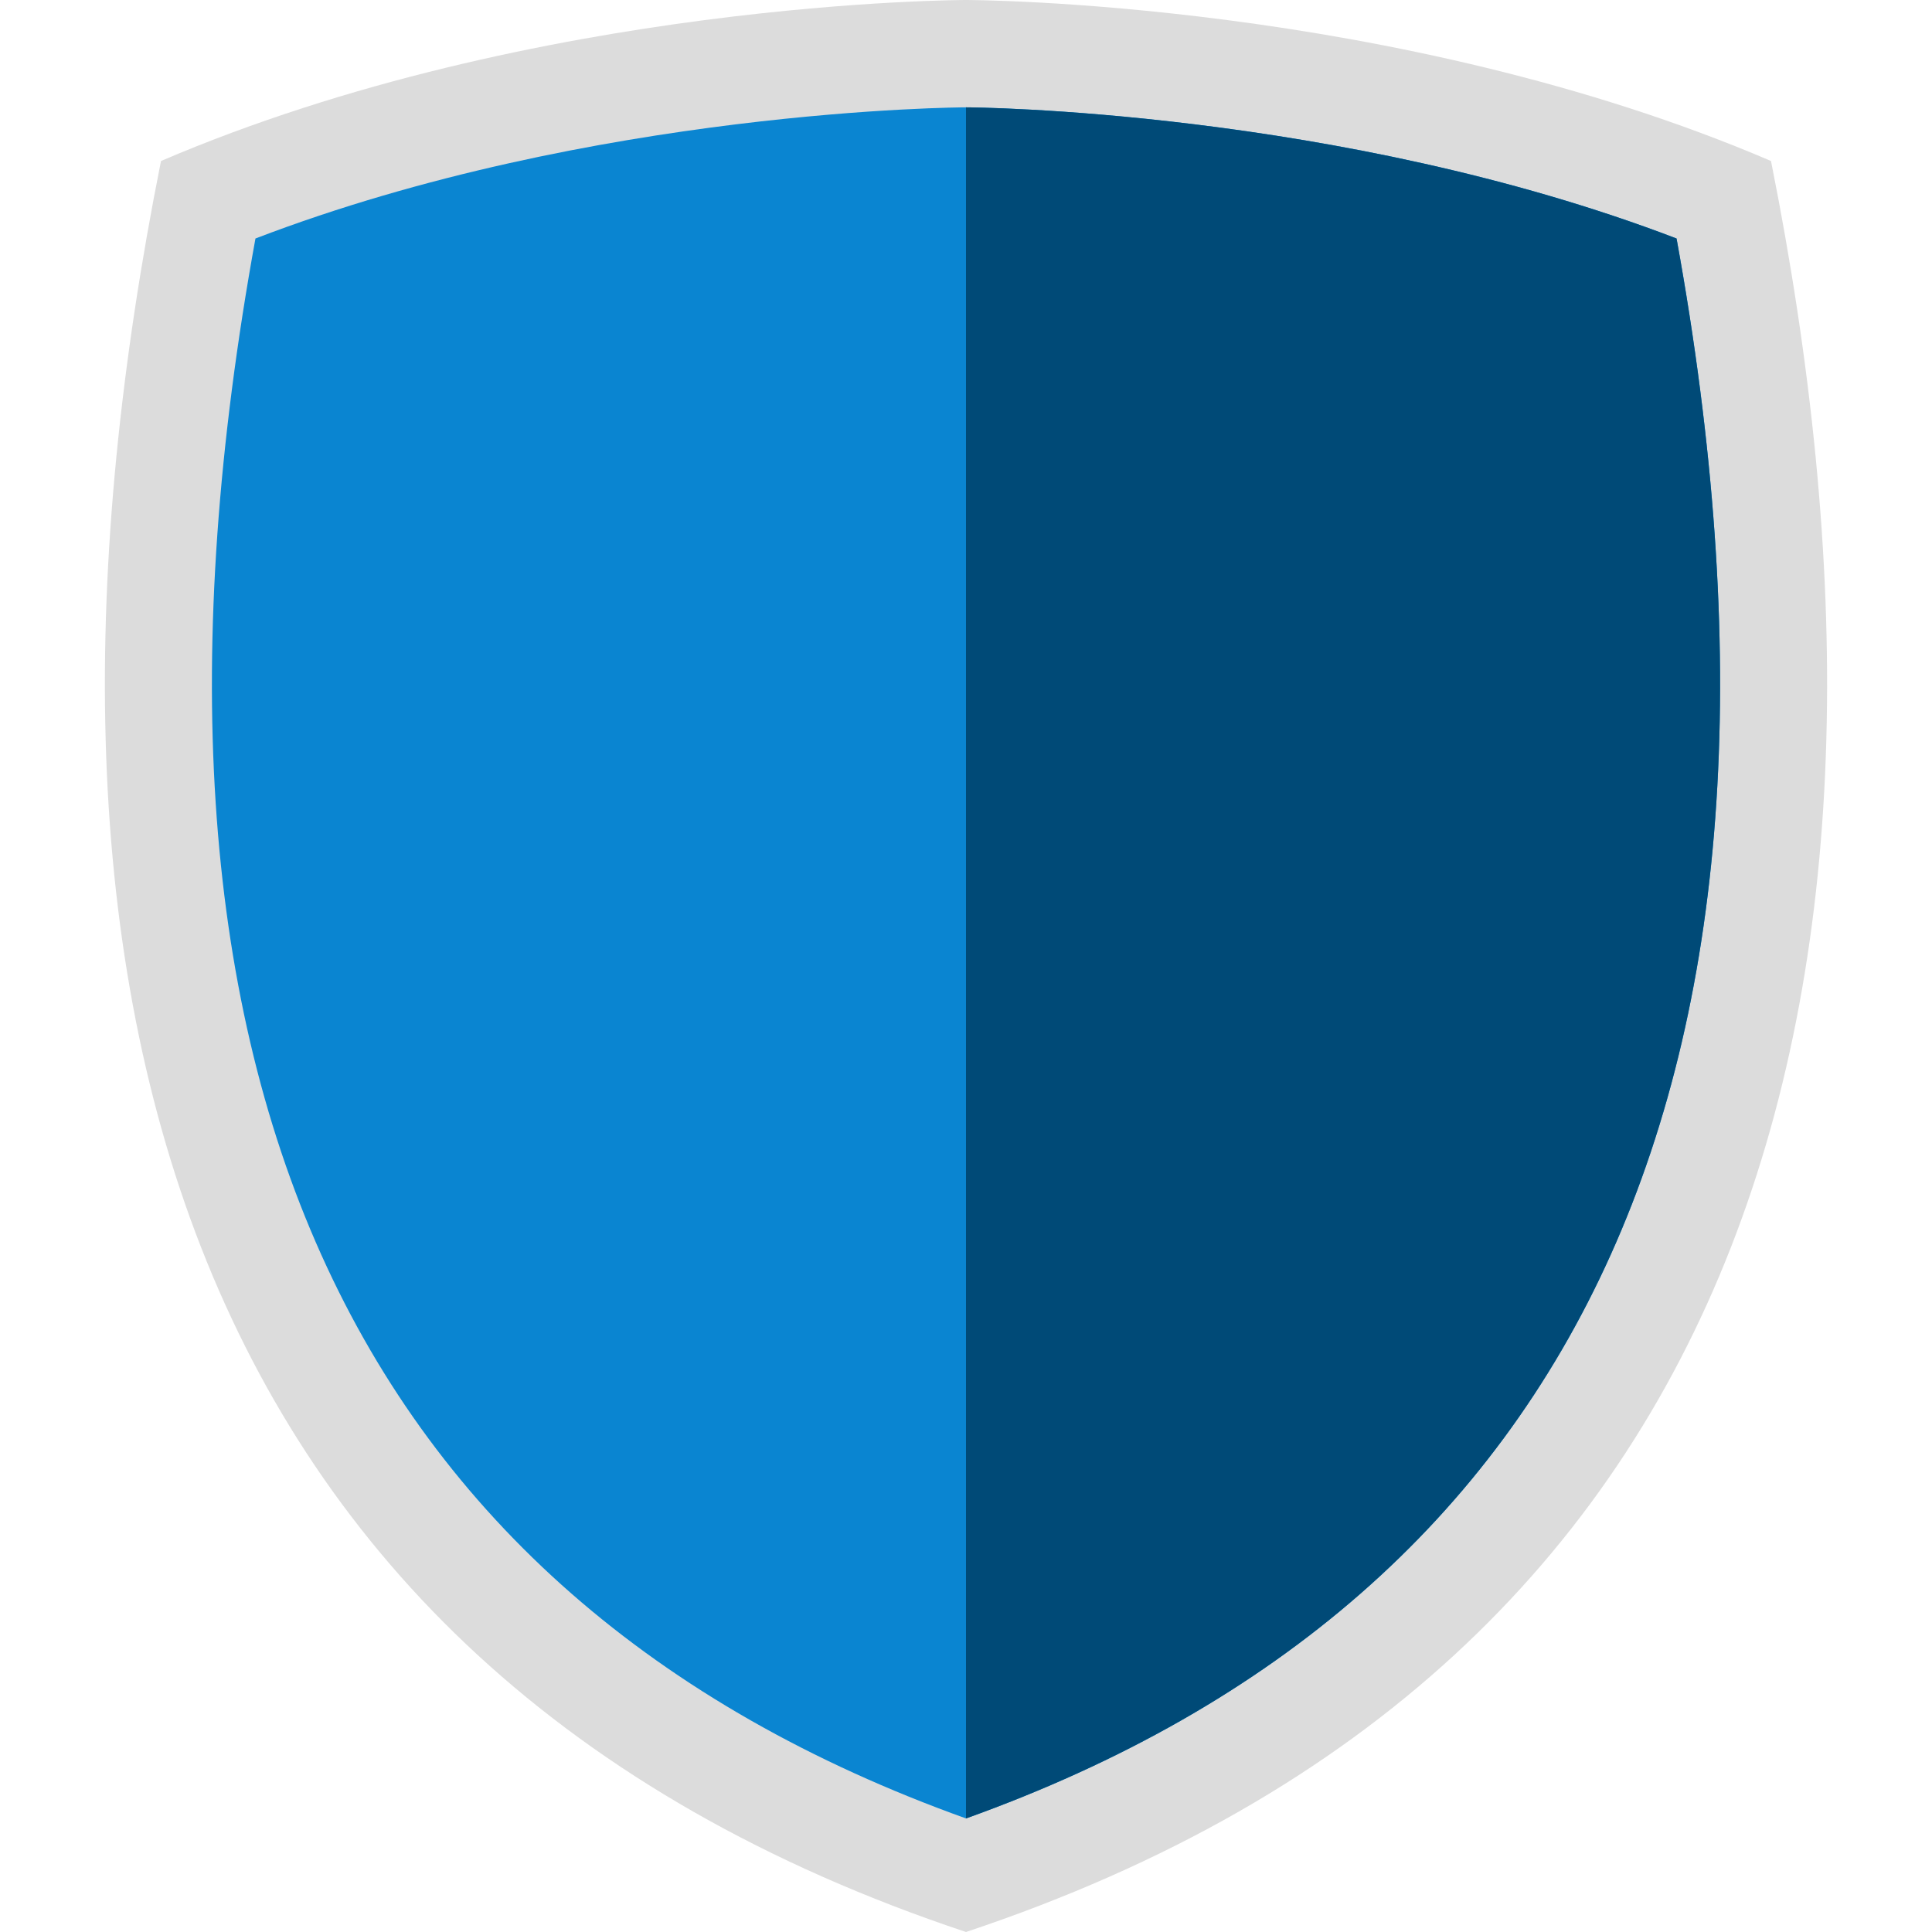 <svg width="36" height="36" viewBox="0 0 36 36" fill="none" xmlns="http://www.w3.org/2000/svg">
<path d="M33 3C26 0 18 0 18 0C18 0 10 0 3 3C-2.5034e-06 18 3 31 18 36C33 31 36 18 33 3Z" fill="#DCDCDC"/>
<path d="M18 33.884C6.412 29.729 1.961 19.831 4.76 4.444C11.063 2.029 17.928 2 18 2C18.071 2 24.958 2.04 31.24 4.444C34.039 19.831 29.588 29.729 18 33.884Z" fill="#0A85D1"/>
<path d="M31.24 4.444C24.958 2.04 18.071 2 18 2V33.884C29.588 29.729 34.039 19.831 31.24 4.444Z" fill="#004A77"/>
</svg>
